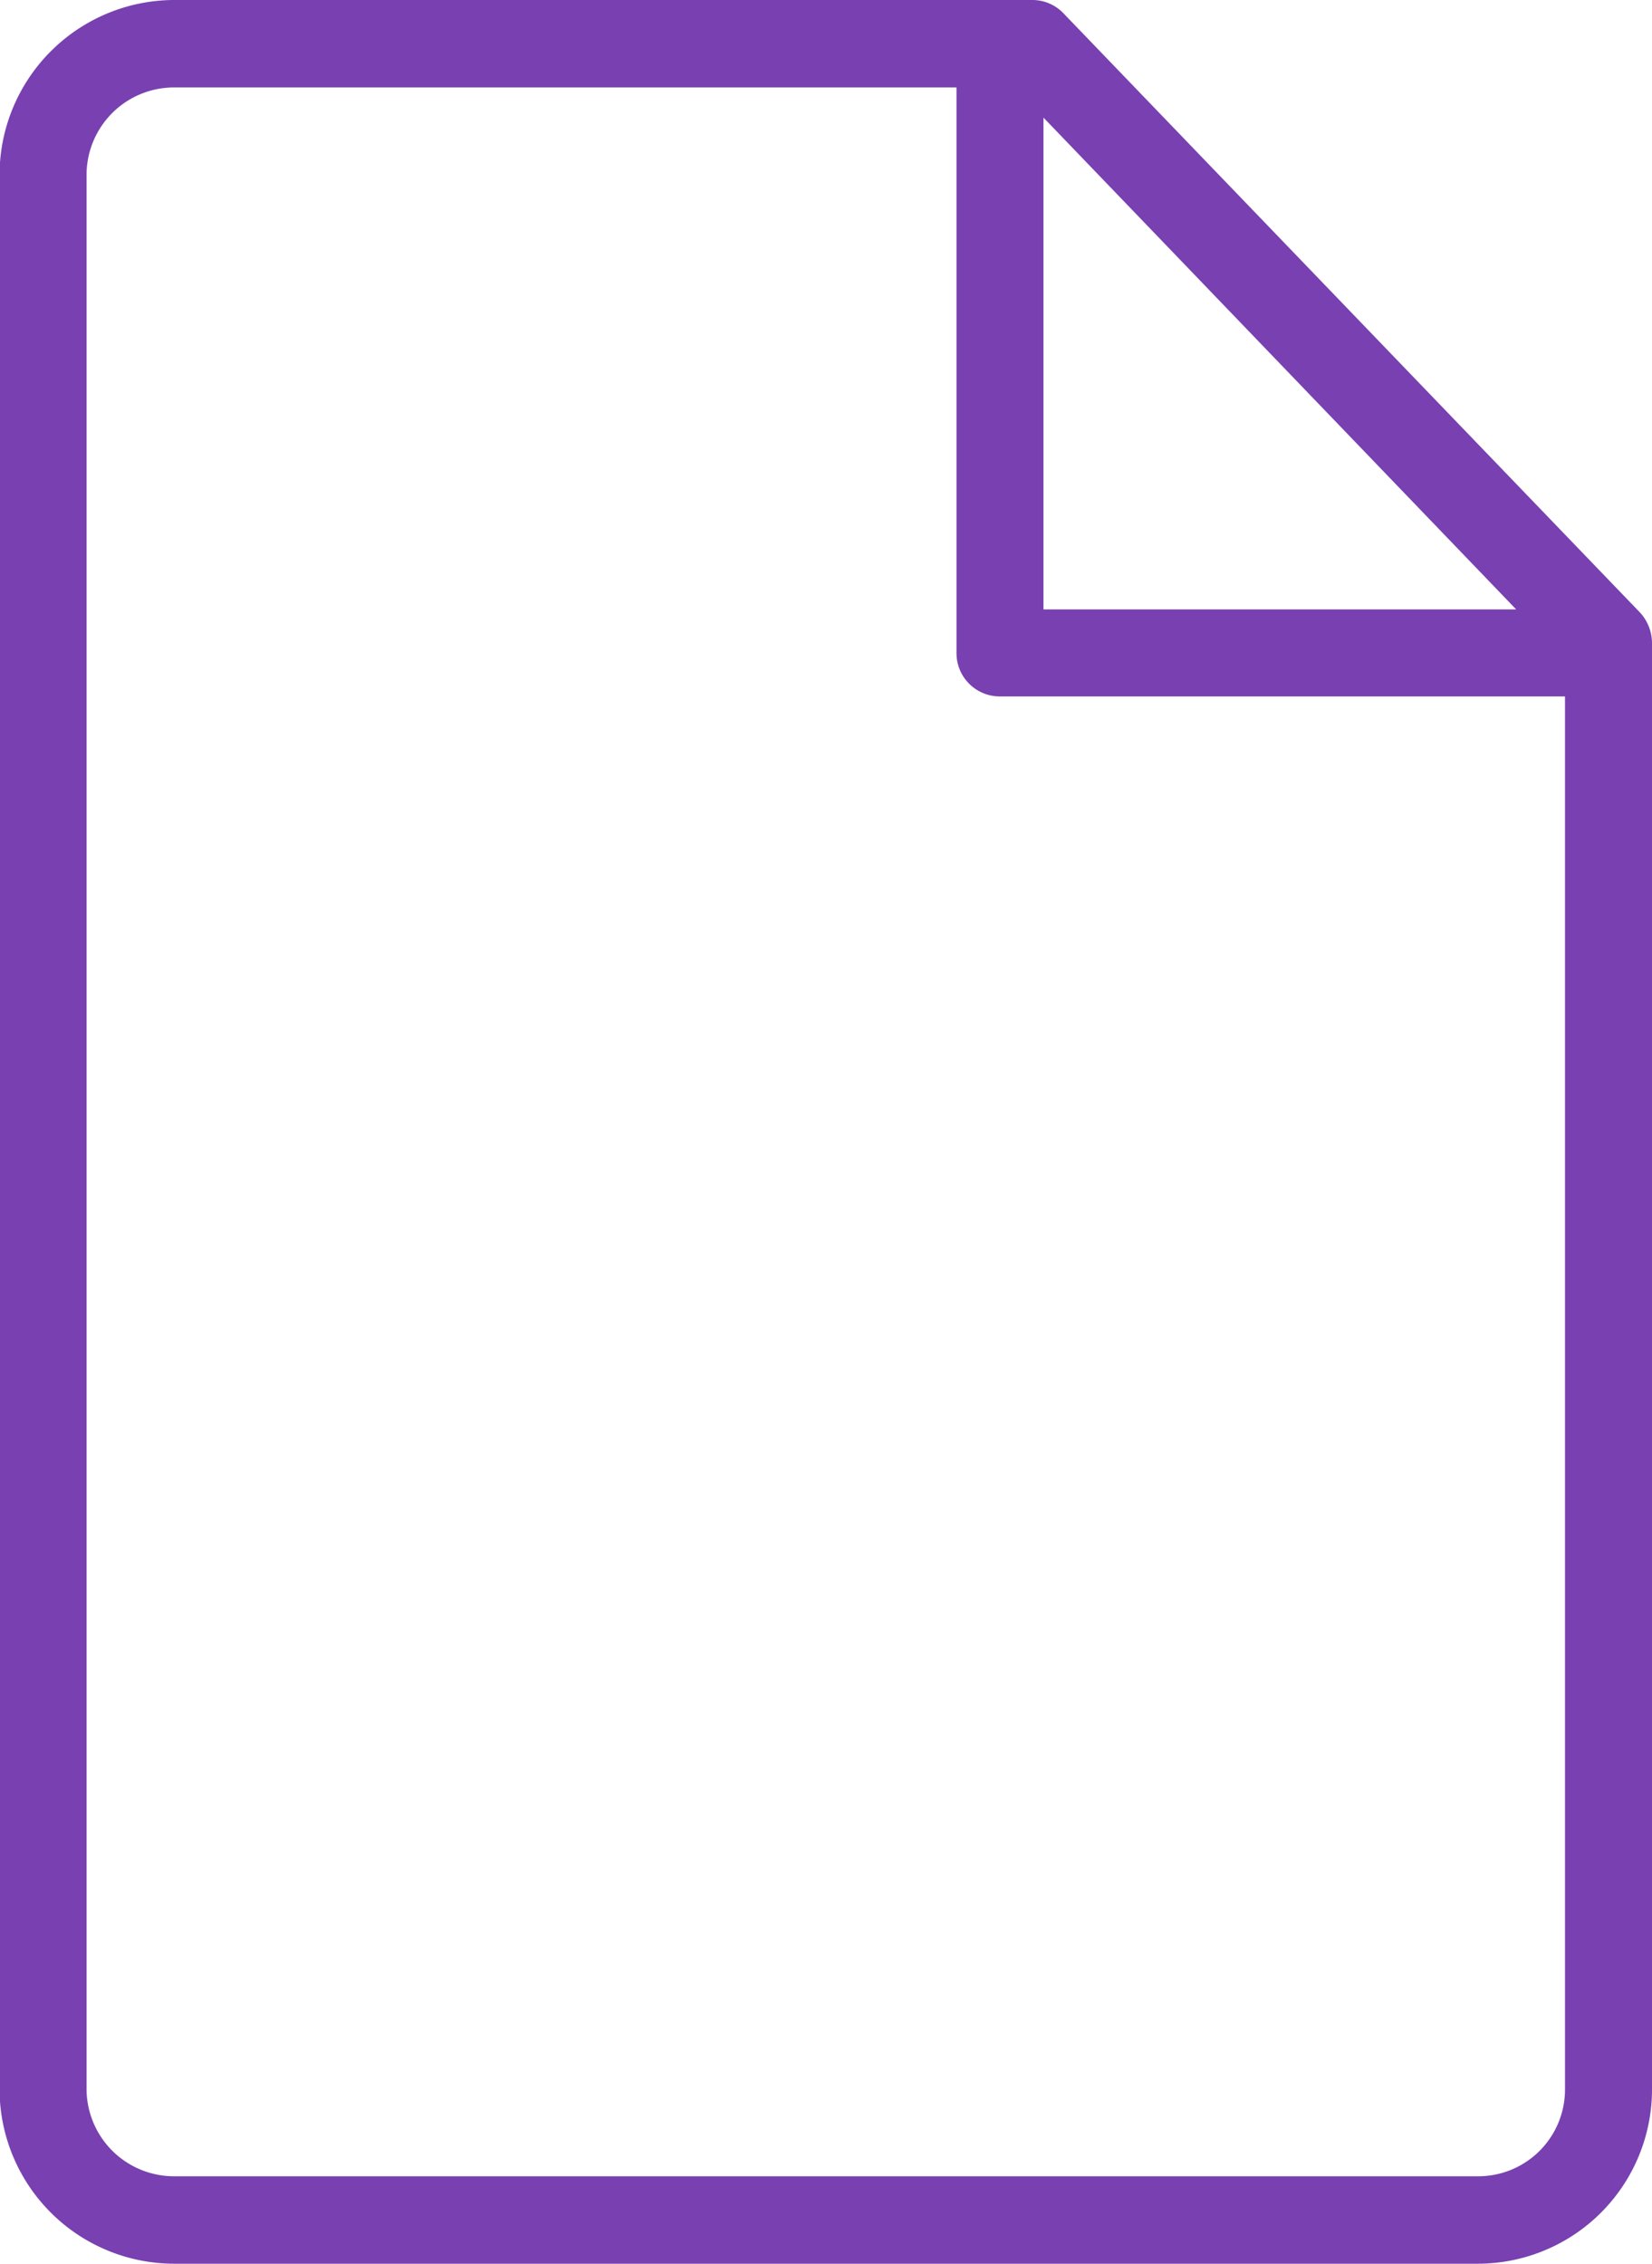 <svg xmlns="http://www.w3.org/2000/svg" width="37.22" height="51" viewBox="0 0 37.22 51">
  <defs>
    <style>
      .cls-1 {
        fill: #7940B1;
        fill-rule: evenodd;
      }
    </style>
  </defs>
  <path class="cls-1"
    d="M2937.77,2306.75v8.82a3.937,3.937,0,0,0,3.93,3.93h29.38a3.926,3.926,0,0,0,3.92-3.92v-32.6a1.024,1.024,0,0,0-.27-0.68l-12.98-13.49a0.97,0.97,0,0,0-.71-0.31H2941.7a3.943,3.943,0,0,0-3.93,3.93v13.73m23.52-15.01,10.65,11.08h-10.65v-11.08Zm-21.56,15.01v-13.73a1.972,1.972,0,0,1,1.97-1.96h17.63v12.74a0.975,0.975,0,0,0,.98.98h12.73v31.39a1.955,1.955,0,0,1-1.96,1.95H2941.7a1.972,1.972,0,0,1-1.97-1.96v-8.82"
    transform="translate(-2937.78 -2268.5)" />
</svg>